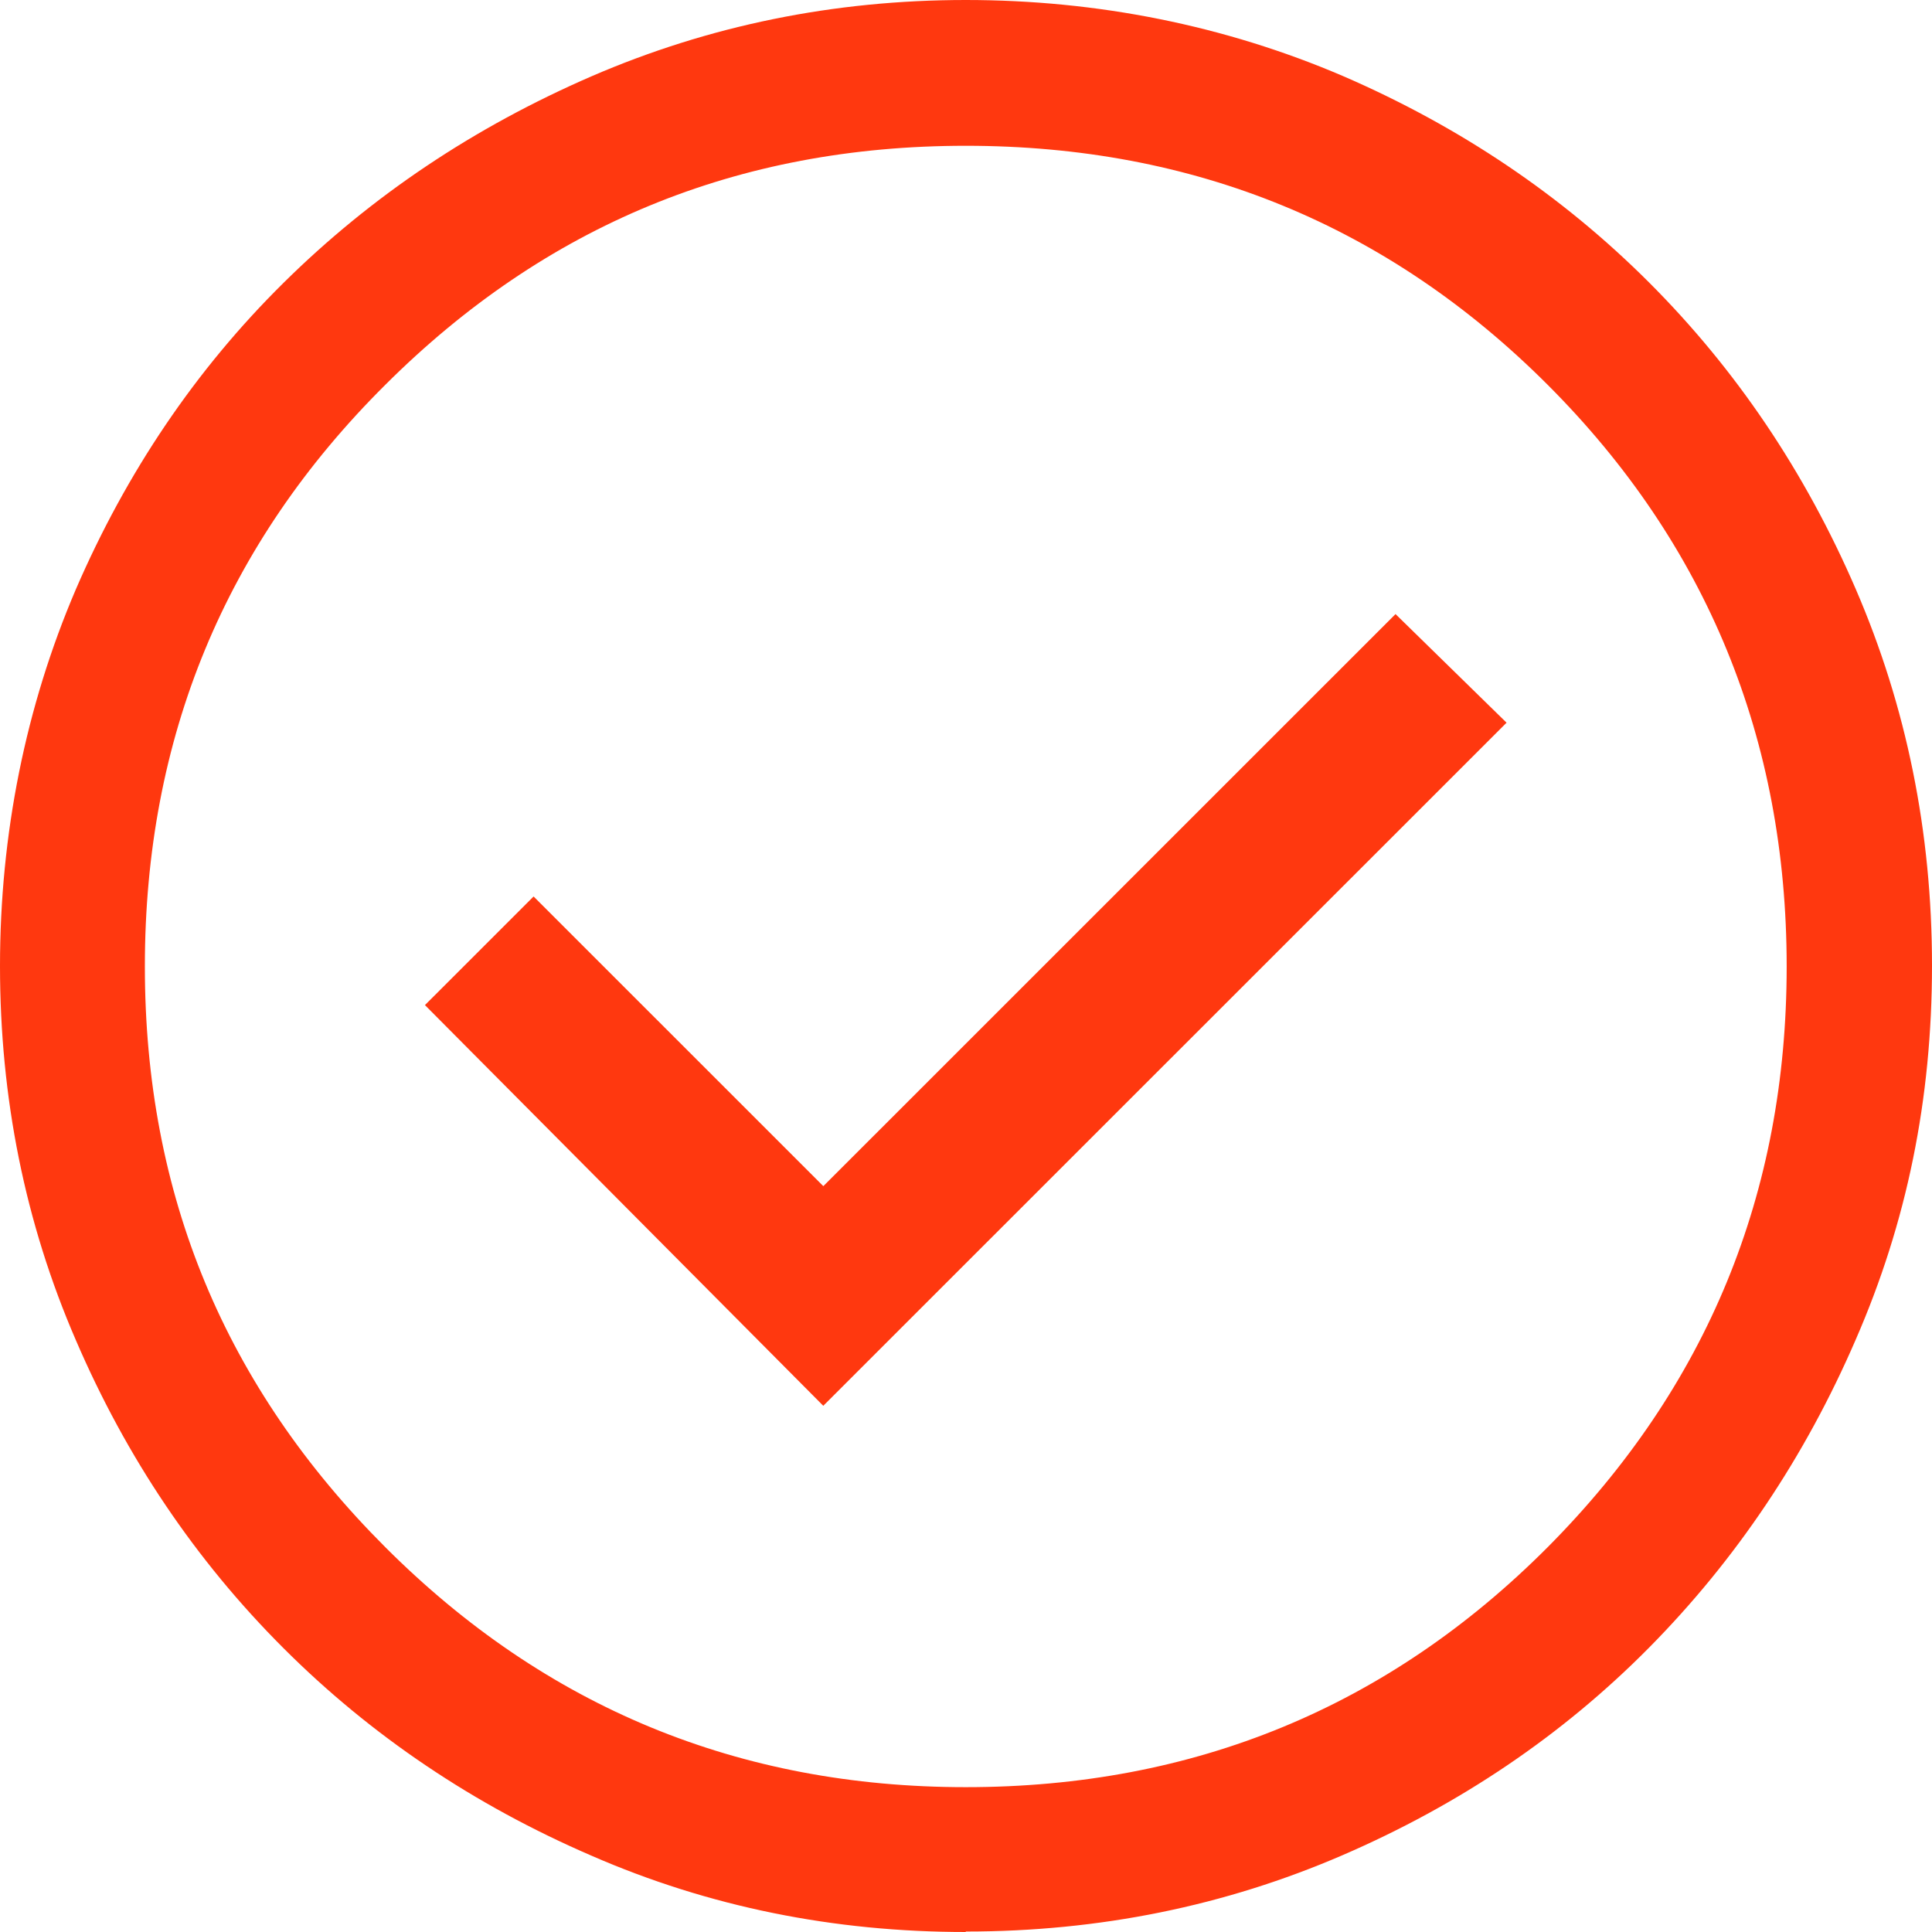 <svg xmlns="http://www.w3.org/2000/svg" width="59" height="59" fill="none"><path fill="#FF380F" d="m25.142 42.93 20.866-20.86-3.391-3.317-17.474 17.47-8.848-8.846-3.318 3.317 12.165 12.237ZM29.492 59c-4.025 0-7.844-.767-11.428-2.33-3.583-1.547-6.724-3.656-9.408-6.339-2.684-2.683-4.792-5.808-6.34-9.406C.765 37.343 0 33.526 0 29.5S.782 21.583 2.315 18c1.549-3.582 3.657-6.707 6.341-9.36 2.684-2.654 5.81-4.748 9.408-6.31C21.648.78 25.467 0 29.493 0c4.025 0 7.918.781 11.502 2.315 3.583 1.548 6.71 3.656 9.364 6.31 2.654 2.653 4.763 5.778 6.311 9.361 1.548 3.582 2.33 7.415 2.33 11.5 0 4.083-.767 7.842-2.33 11.425-1.548 3.582-3.657 6.722-6.311 9.406-2.655 2.683-5.78 4.79-9.364 6.339-3.584 1.548-7.418 2.33-11.502 2.33V59Zm0-4.423c6.976 0 12.904-2.447 17.77-7.327 4.866-4.894 7.3-10.806 7.3-17.735 0-6.93-2.434-12.9-7.3-17.765s-10.794-7.298-17.77-7.298c-6.974 0-12.843 2.433-17.724 7.298-4.896 4.865-7.344 10.791-7.344 17.765 0 6.973 2.448 12.84 7.344 17.735 4.895 4.895 10.809 7.327 17.725 7.327Z"/></svg>